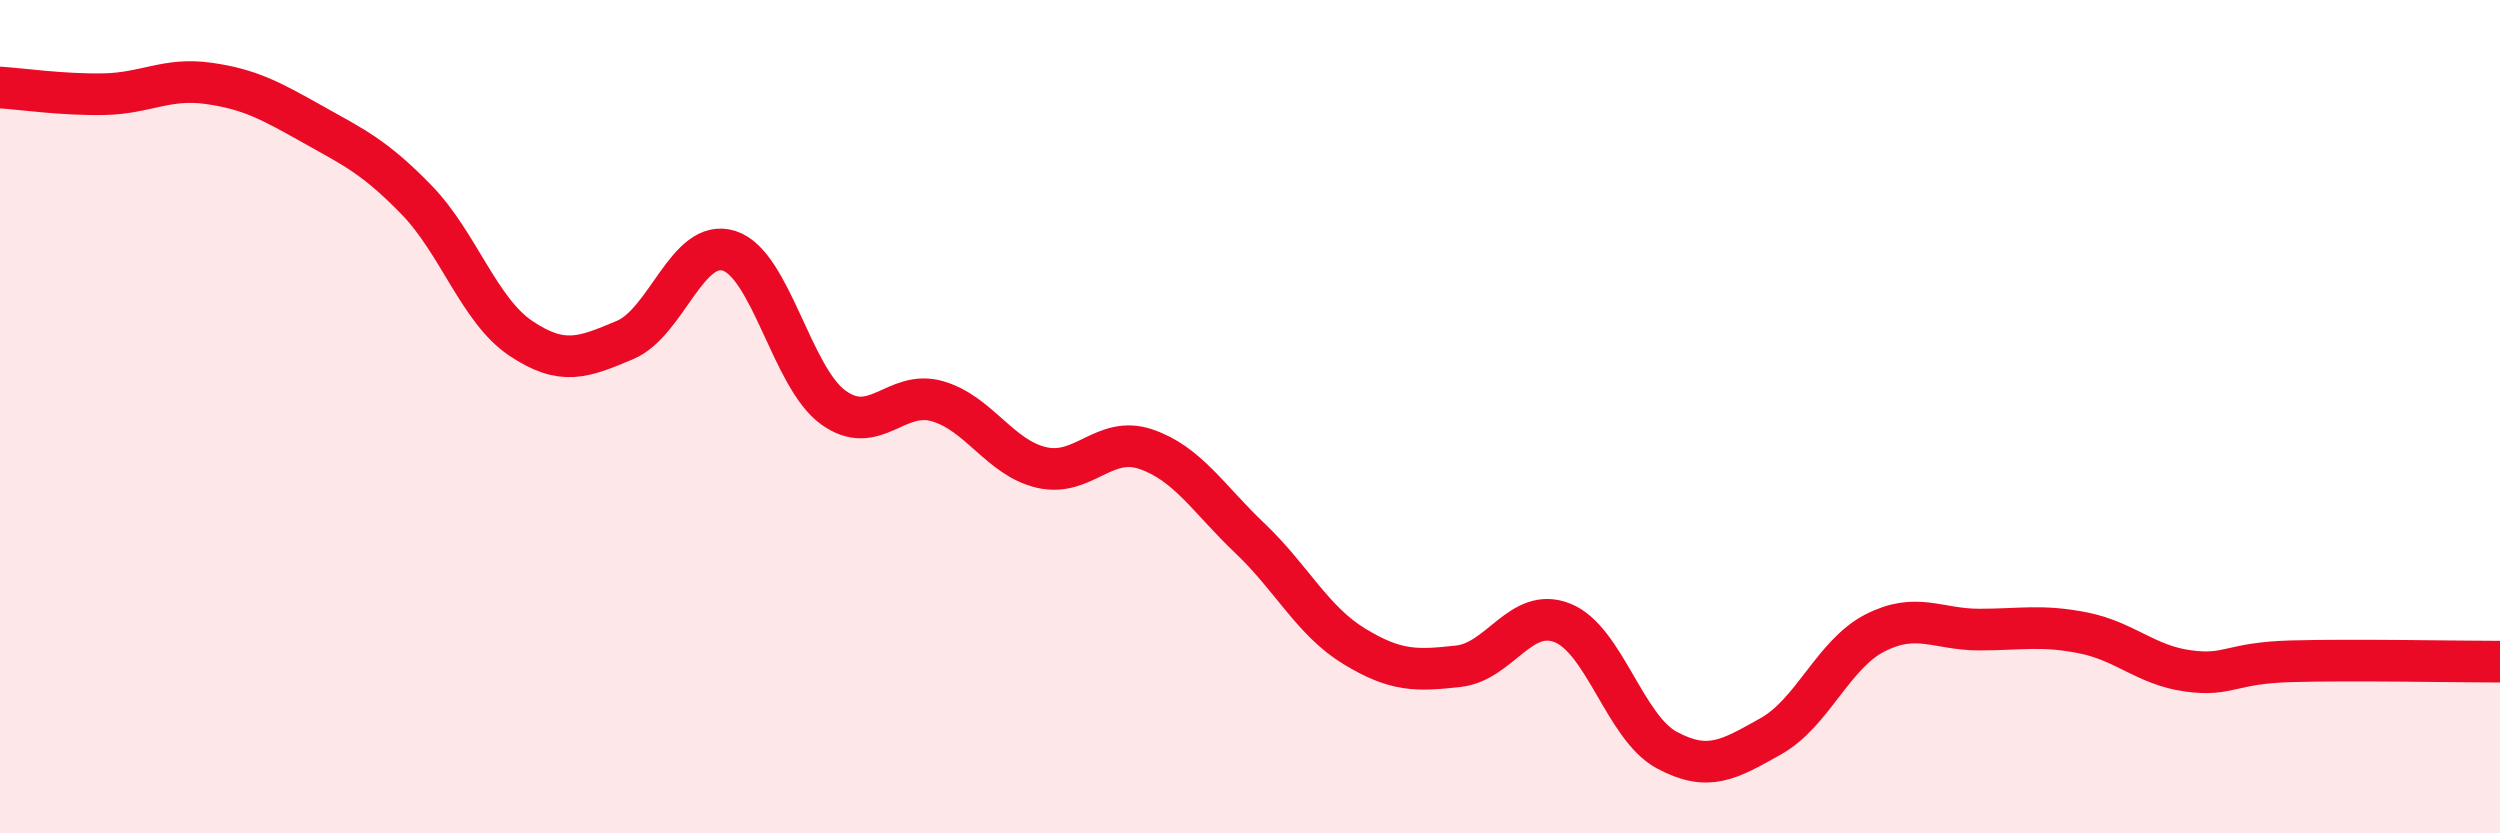 
    <svg width="60" height="20" viewBox="0 0 60 20" xmlns="http://www.w3.org/2000/svg">
      <path
        d="M 0,2.1 C 0.5,2.13 1.5,2.28 2.5,2.26 C 3.5,2.24 4,1.86 5,2 C 6,2.14 6.5,2.42 7.5,2.98 C 8.5,3.54 9,3.77 10,4.8 C 11,5.83 11.5,7.45 12.5,8.12 C 13.5,8.79 14,8.58 15,8.16 C 16,7.74 16.5,5.7 17.5,6.02 C 18.5,6.34 19,9.06 20,9.78 C 21,10.5 21.5,9.34 22.5,9.63 C 23.5,9.92 24,10.99 25,11.22 C 26,11.45 26.5,10.44 27.5,10.78 C 28.5,11.12 29,11.97 30,12.92 C 31,13.87 31.5,14.9 32.5,15.51 C 33.5,16.12 34,16.1 35,15.99 C 36,15.88 36.5,14.55 37.5,14.95 C 38.5,15.35 39,17.46 40,18 C 41,18.54 41.5,18.23 42.5,17.67 C 43.5,17.11 44,15.7 45,15.19 C 46,14.68 46.5,15.11 47.5,15.11 C 48.5,15.11 49,14.99 50,15.19 C 51,15.39 51.5,15.96 52.5,16.1 C 53.5,16.24 53.5,15.91 55,15.87 C 56.5,15.83 59,15.88 60,15.88L60 20L0 20Z"
        fill="#EB0A25"
        opacity="0.1"
        stroke-linecap="round"
        stroke-linejoin="round"
      />
      <path
        d="M 0,2.1 C 0.5,2.13 1.5,2.28 2.5,2.26 C 3.5,2.24 4,1.86 5,2 C 6,2.14 6.5,2.42 7.5,2.98 C 8.5,3.54 9,3.77 10,4.8 C 11,5.83 11.5,7.45 12.5,8.12 C 13.5,8.79 14,8.58 15,8.16 C 16,7.74 16.5,5.7 17.5,6.02 C 18.5,6.34 19,9.06 20,9.78 C 21,10.5 21.5,9.34 22.5,9.63 C 23.5,9.92 24,10.99 25,11.22 C 26,11.45 26.5,10.44 27.5,10.78 C 28.5,11.12 29,11.97 30,12.92 C 31,13.87 31.5,14.9 32.5,15.51 C 33.5,16.12 34,16.1 35,15.99 C 36,15.88 36.5,14.55 37.5,14.95 C 38.5,15.35 39,17.46 40,18 C 41,18.54 41.5,18.23 42.5,17.67 C 43.5,17.11 44,15.7 45,15.19 C 46,14.68 46.5,15.11 47.5,15.11 C 48.5,15.11 49,14.99 50,15.19 C 51,15.39 51.5,15.96 52.5,16.1 C 53.5,16.24 53.5,15.91 55,15.87 C 56.5,15.83 59,15.88 60,15.88"
        stroke="#EB0A25"
        stroke-width="1"
        fill="none"
        stroke-linecap="round"
        stroke-linejoin="round"
      />
    </svg>
  